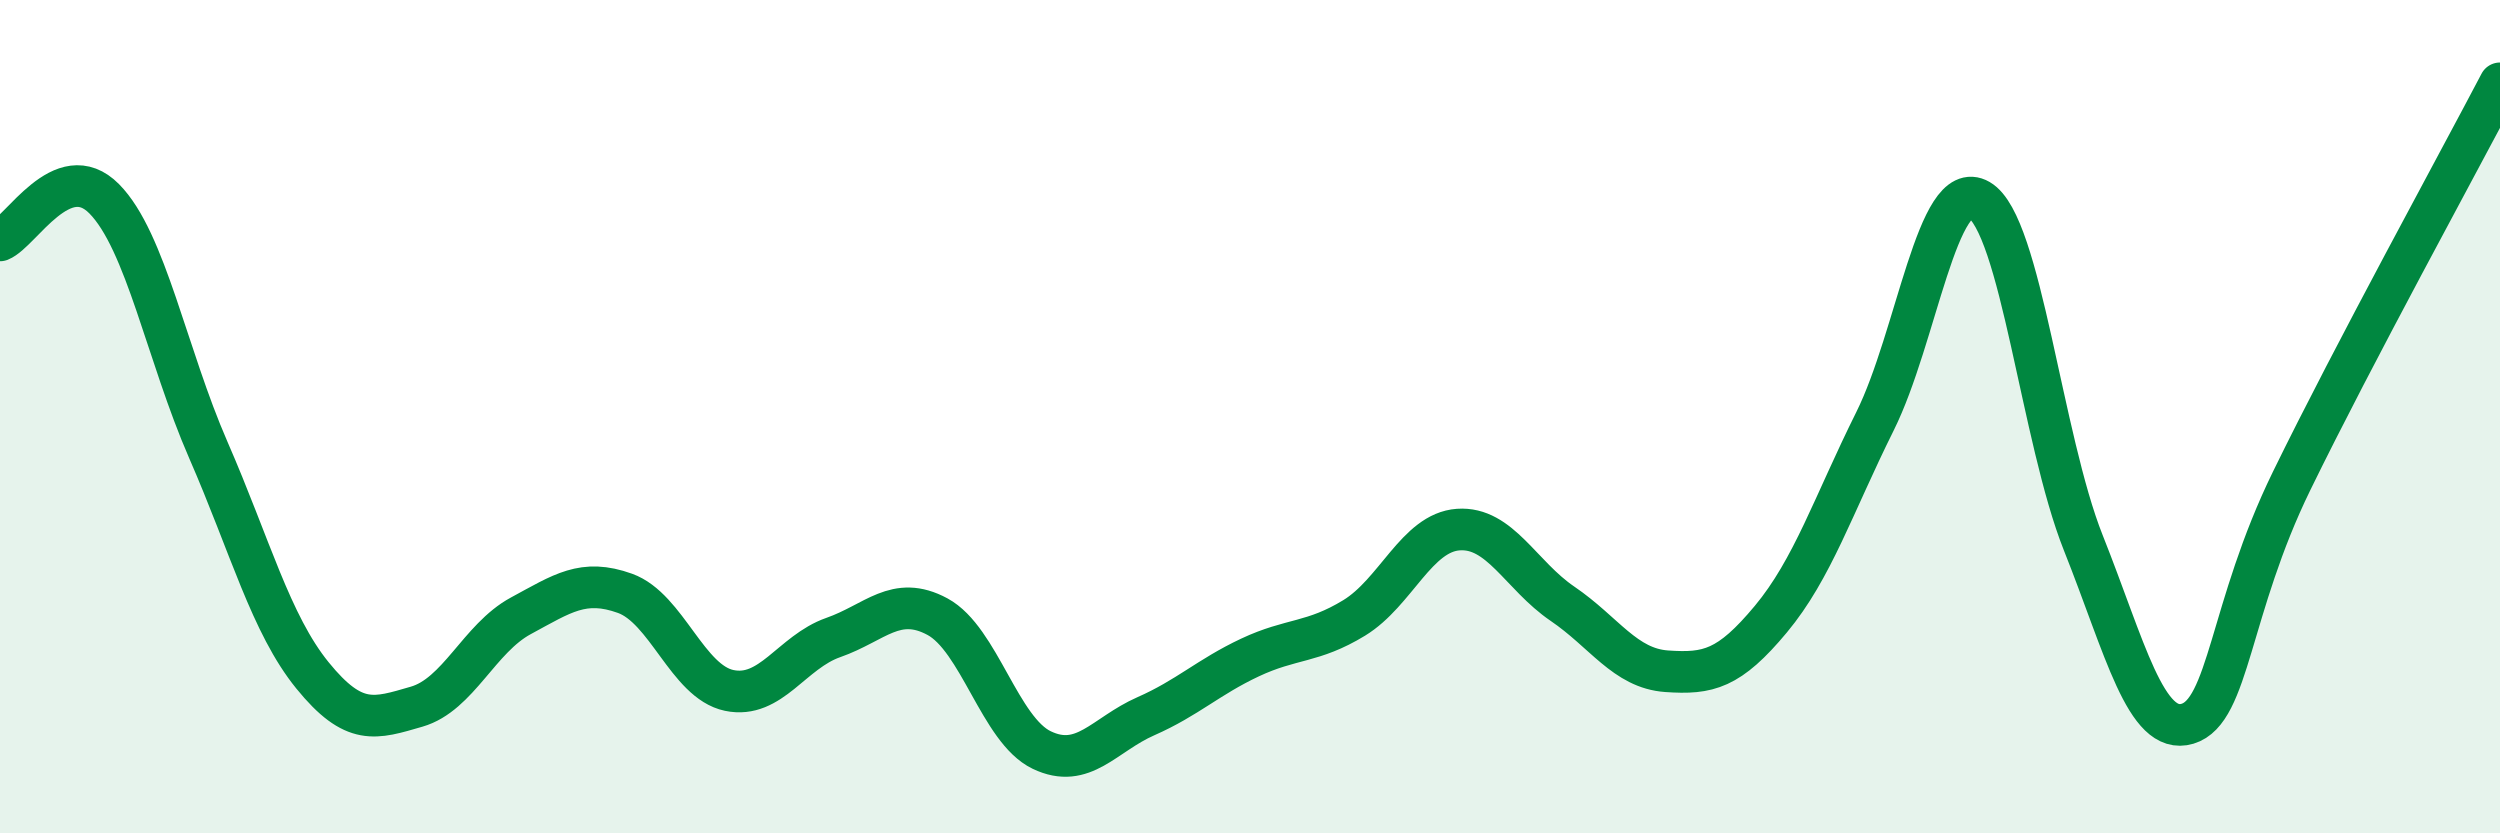 
    <svg width="60" height="20" viewBox="0 0 60 20" xmlns="http://www.w3.org/2000/svg">
      <path
        d="M 0,5.77 C 0.5,5.57 1.5,3.76 2.5,4.77 C 3.5,5.78 4,8.51 5,10.8 C 6,13.09 6.5,14.98 7.5,16.21 C 8.5,17.44 9,17.25 10,16.96 C 11,16.67 11.5,15.32 12.5,14.78 C 13.5,14.24 14,13.88 15,14.24 C 16,14.6 16.5,16.36 17.5,16.57 C 18.5,16.78 19,15.65 20,15.3 C 21,14.95 21.5,14.26 22.5,14.8 C 23.5,15.34 24,17.52 25,18 C 26,18.48 26.5,17.63 27.5,17.19 C 28.5,16.75 29,16.25 30,15.78 C 31,15.31 31.5,15.44 32.5,14.83 C 33.5,14.22 34,12.78 35,12.71 C 36,12.64 36.5,13.81 37.5,14.49 C 38.5,15.17 39,16.04 40,16.11 C 41,16.18 41.5,16.06 42.5,14.86 C 43.5,13.66 44,12.12 45,10.11 C 46,8.1 46.5,4.22 47.5,4.8 C 48.5,5.38 49,10.52 50,13.03 C 51,15.54 51.5,17.67 52.5,17.37 C 53.5,17.07 53.5,14.61 55,11.54 C 56.5,8.47 59,3.91 60,2L60 20L0 20Z"
        fill="#008740"
        opacity="0.1"
        stroke-linecap="round"
        stroke-linejoin="round"
      />
      <path
        d="M 0,5.77 C 0.5,5.57 1.5,3.76 2.5,4.77 C 3.5,5.78 4,8.51 5,10.8 C 6,13.09 6.5,14.98 7.5,16.21 C 8.5,17.44 9,17.25 10,16.96 C 11,16.67 11.5,15.32 12.5,14.78 C 13.5,14.24 14,13.88 15,14.24 C 16,14.6 16.5,16.36 17.5,16.57 C 18.5,16.78 19,15.65 20,15.3 C 21,14.95 21.5,14.26 22.5,14.8 C 23.5,15.34 24,17.52 25,18 C 26,18.48 26.5,17.63 27.5,17.19 C 28.5,16.75 29,16.25 30,15.78 C 31,15.31 31.5,15.44 32.5,14.83 C 33.5,14.22 34,12.78 35,12.71 C 36,12.64 36.5,13.81 37.5,14.49 C 38.5,15.17 39,16.04 40,16.11 C 41,16.18 41.5,16.06 42.5,14.86 C 43.5,13.66 44,12.12 45,10.11 C 46,8.1 46.5,4.22 47.5,4.8 C 48.5,5.38 49,10.52 50,13.03 C 51,15.54 51.5,17.67 52.5,17.37 C 53.5,17.07 53.5,14.61 55,11.54 C 56.5,8.47 59,3.91 60,2"
        stroke="#008740"
        stroke-width="1"
        fill="none"
        stroke-linecap="round"
        stroke-linejoin="round"
      />
    </svg>
  